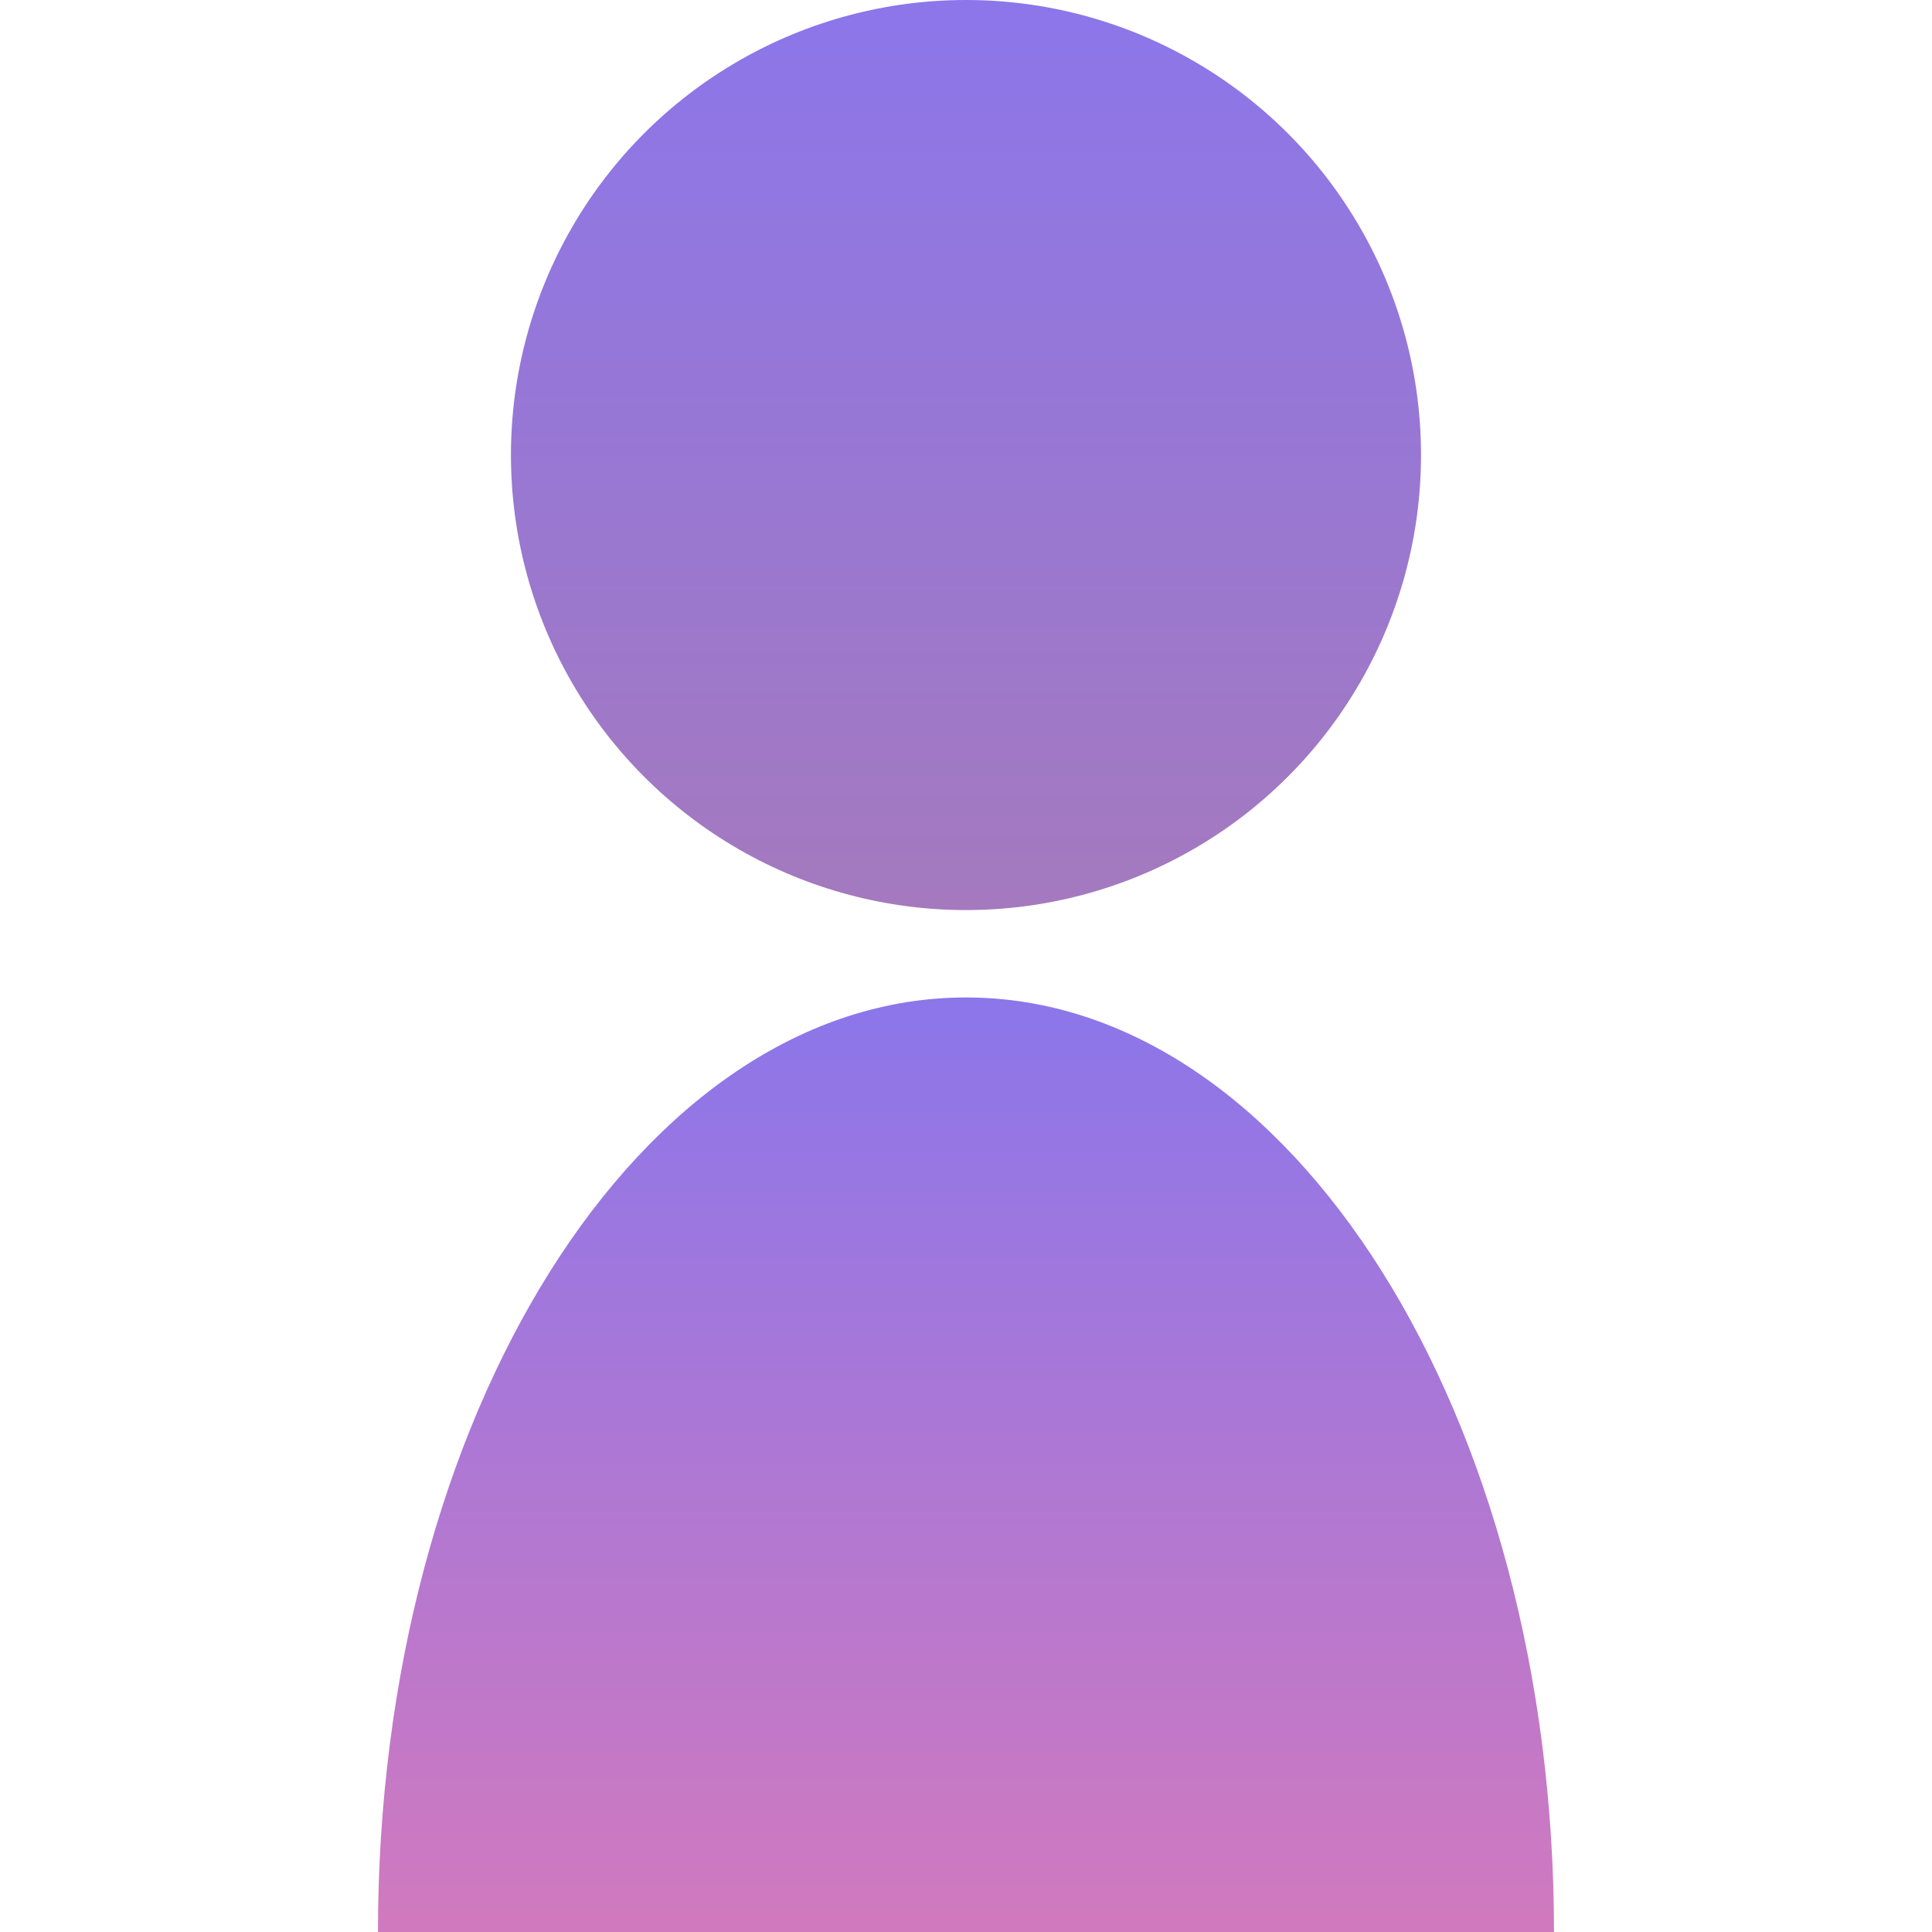 <?xml version="1.0" encoding="UTF-8"?>
<svg id="_レイヤー_1" xmlns="http://www.w3.org/2000/svg" version="1.1" xmlns:xlink="http://www.w3.org/1999/xlink" viewBox="0 0 60.261 60.261">
  <!-- Generator: Adobe Illustrator 29.5.0, SVG Export Plug-In . SVG Version: 2.1.0 Build 137)  -->
  <defs>
    <style>
      .st0 {
        fill: url(#_名称未設定グラデーション_8);
      }

      .st1 {
        fill: url(#_名称未設定グラデーション_7);
      }
    </style>
    <linearGradient id="_名称未設定グラデーション_8" data-name="名称未設定グラデーション 8" x1="30.13" y1="33.615" x2="30.13" y2="62" gradientTransform="translate(0 62) scale(1 -1)" gradientUnits="userSpaceOnUse">
      <stop offset="0" stop-color="#a479be"/>
      <stop offset="1" stop-color="#8c76ea"/>
    </linearGradient>
    <linearGradient id="_名称未設定グラデーション_7" data-name="名称未設定グラデーション 7" x1="30.13" y1="1.739" x2="30.13" y2="30.888" gradientTransform="translate(0 62) scale(1 -1)" gradientUnits="userSpaceOnUse">
      <stop offset="0" stop-color="#d179be"/>
      <stop offset="1" stop-color="#8b76ea"/>
    </linearGradient>
  </defs>
  <circle class="st0" cx="30.13" cy="14.193" r="14.193"/>
  <path class="st1" d="M30.13,31.112c-10.129,0-18.341,13.051-18.341,29.149h36.682c0-16.099-8.212-29.149-18.341-29.149Z"/>
</svg>